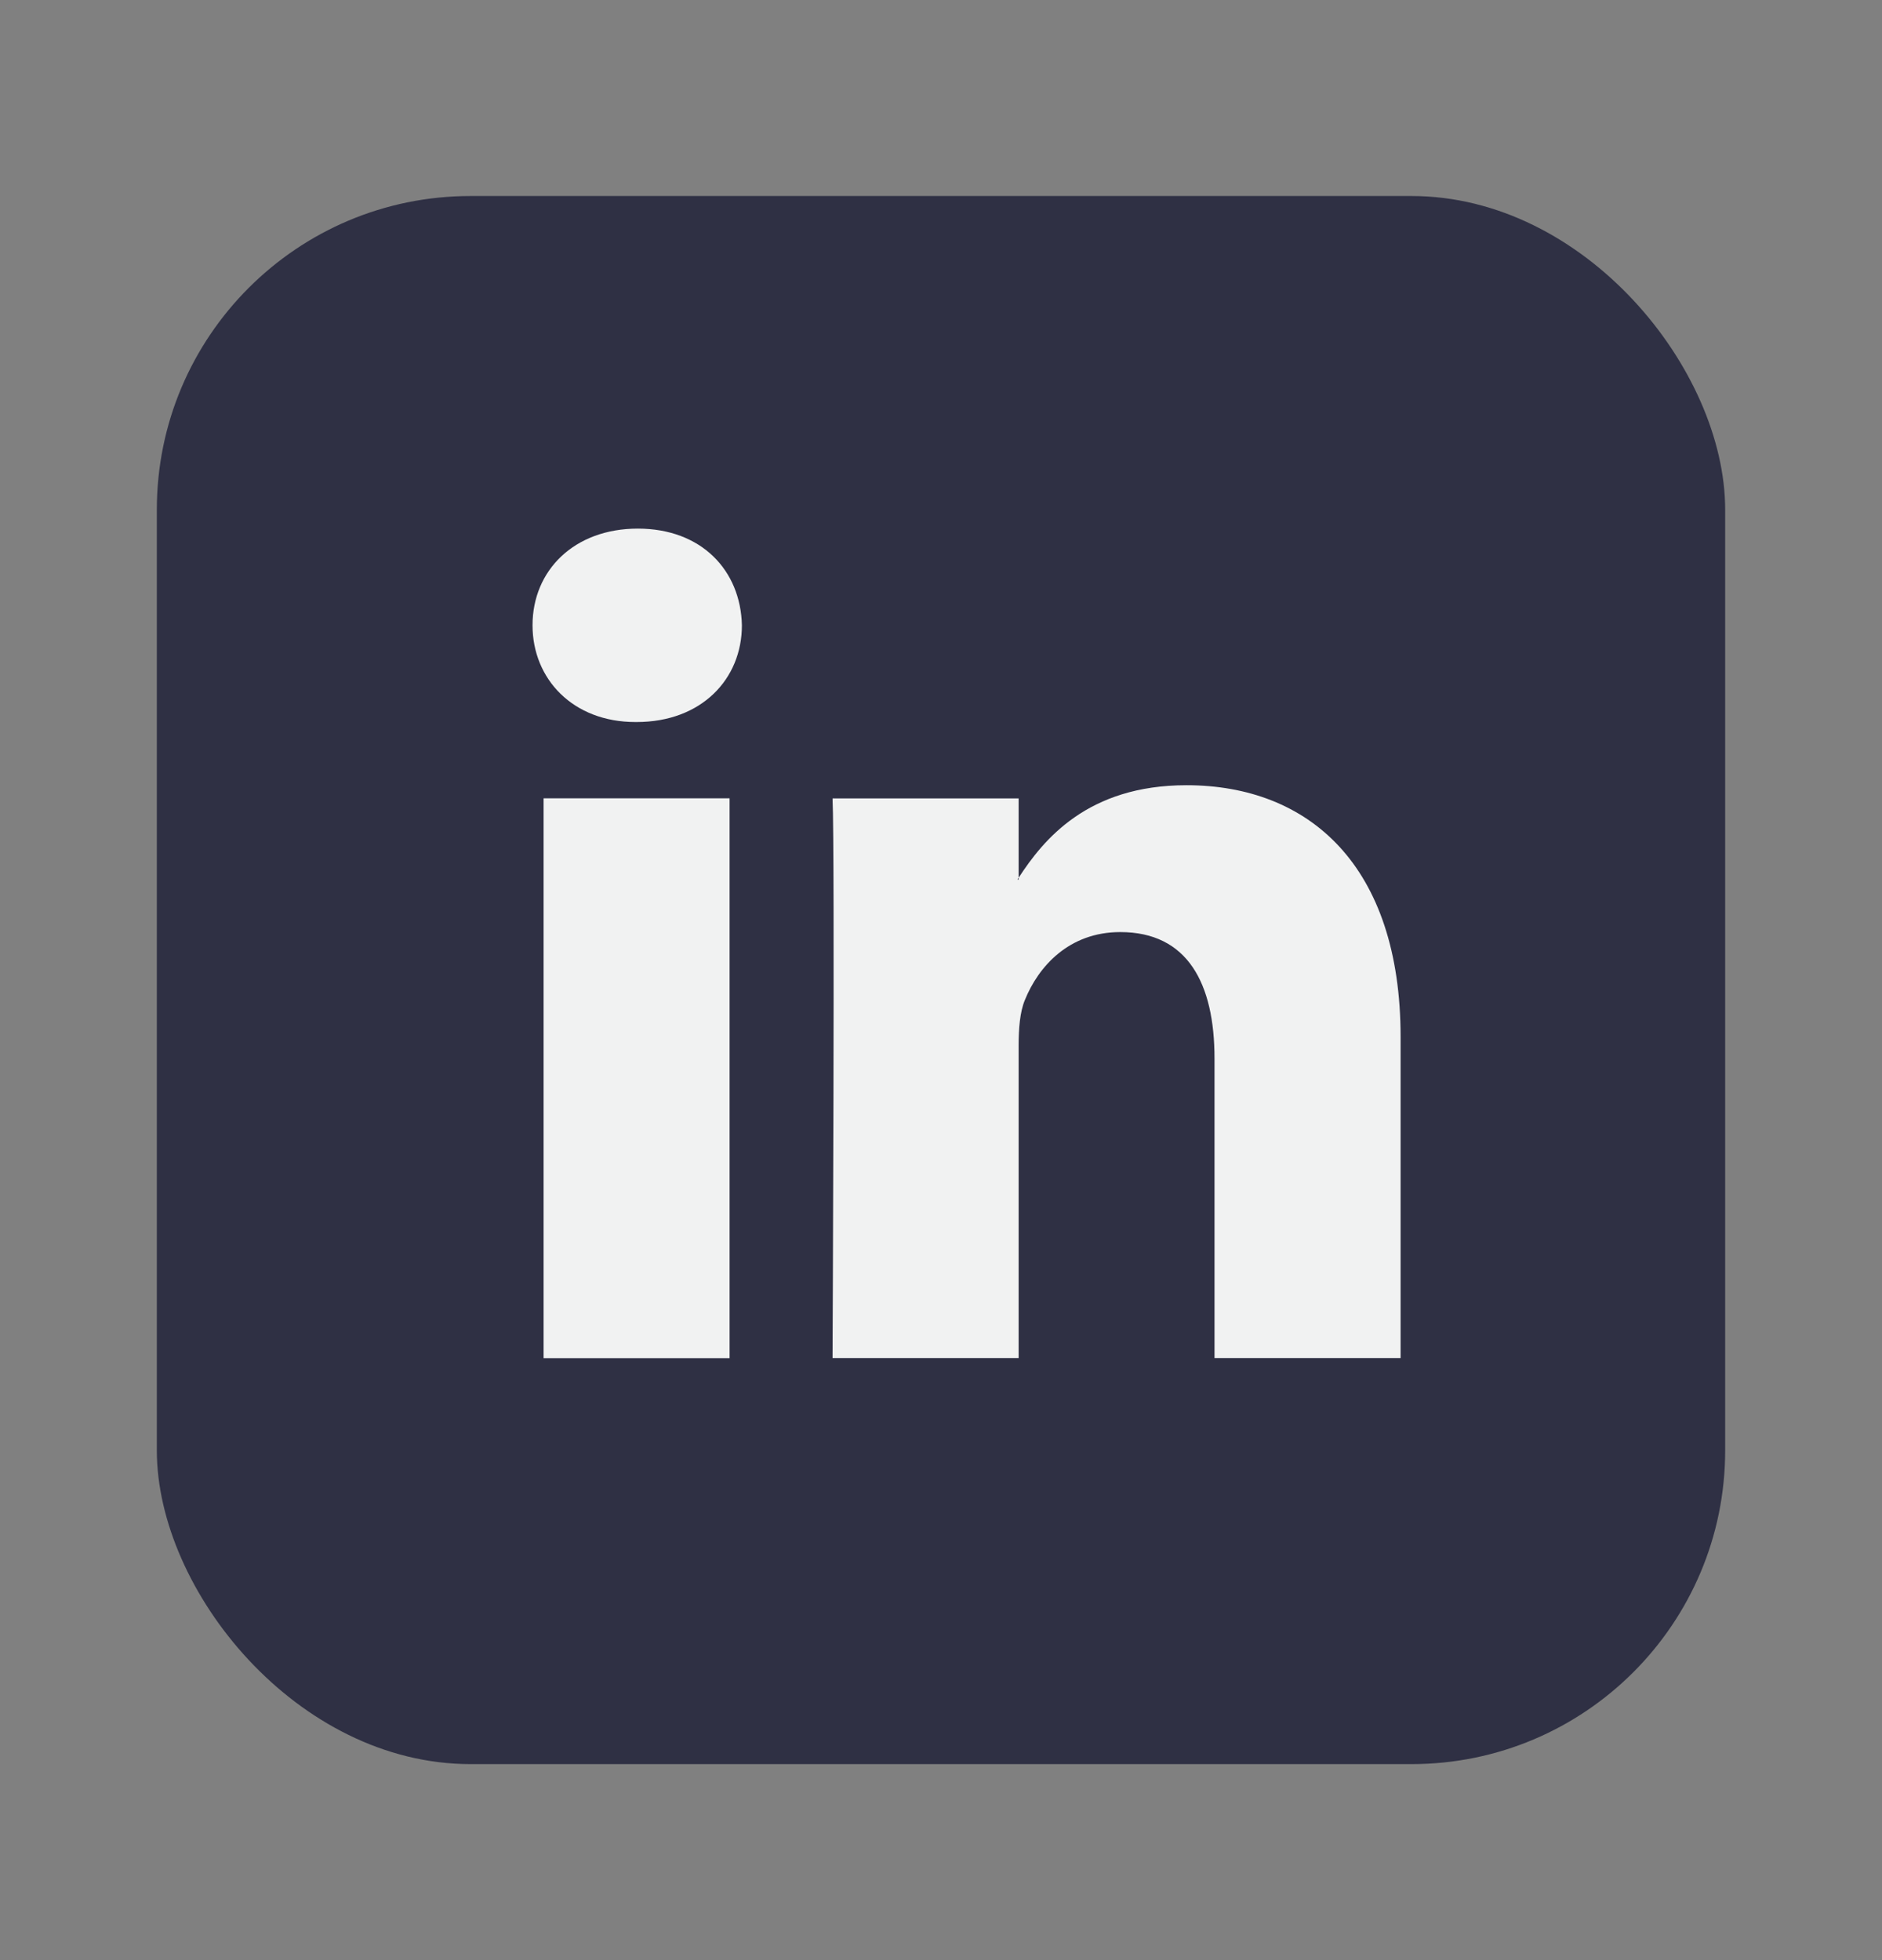 <svg xmlns="http://www.w3.org/2000/svg" width="24" height="25" viewBox="0 0 24 25">
    <rect x="0" y="0" width="24" height="25" fill="#808080" stroke="none"/>
    <g fill="none" fill-rule="evenodd">
        <g>
            <g>
                <g>
                    <g>
                        <g>
                            <g transform="translate(-849, -1932) translate(312, 1916) translate(255, 16.5) translate(214, 0) translate(68, 0) translate(2, 2)">
                                <rect width="20" height="20" fill="#2F3044" rx="4"/>
                                <path fill="#F1F2F2" fill-rule="nonzero" d="M15.861 10.728v4.093h-2.373v-3.82c0-.958-.343-1.613-1.202-1.613-.656 0-1.045.441-1.217.868-.063.152-.079.364-.079.578v3.987H8.617s.031-6.468 0-7.138h2.373v1.012c-.005.007-.011.015-.015.023h.015v-.023c.316-.486.878-1.18 2.14-1.18 1.56 0 2.731 1.02 2.731 3.213zM6.134 4.242c-.812 0-1.343.533-1.343 1.233 0 .686.516 1.234 1.312 1.234h.015c.828 0 1.343-.548 1.343-1.234-.016-.7-.515-1.233-1.327-1.233zm-1.202 10.58h2.372V7.682H4.932v7.138z"/>
                            </g>
                        </g>
                    </g>
                </g>
            </g>
        </g>
    </g>
</svg>
